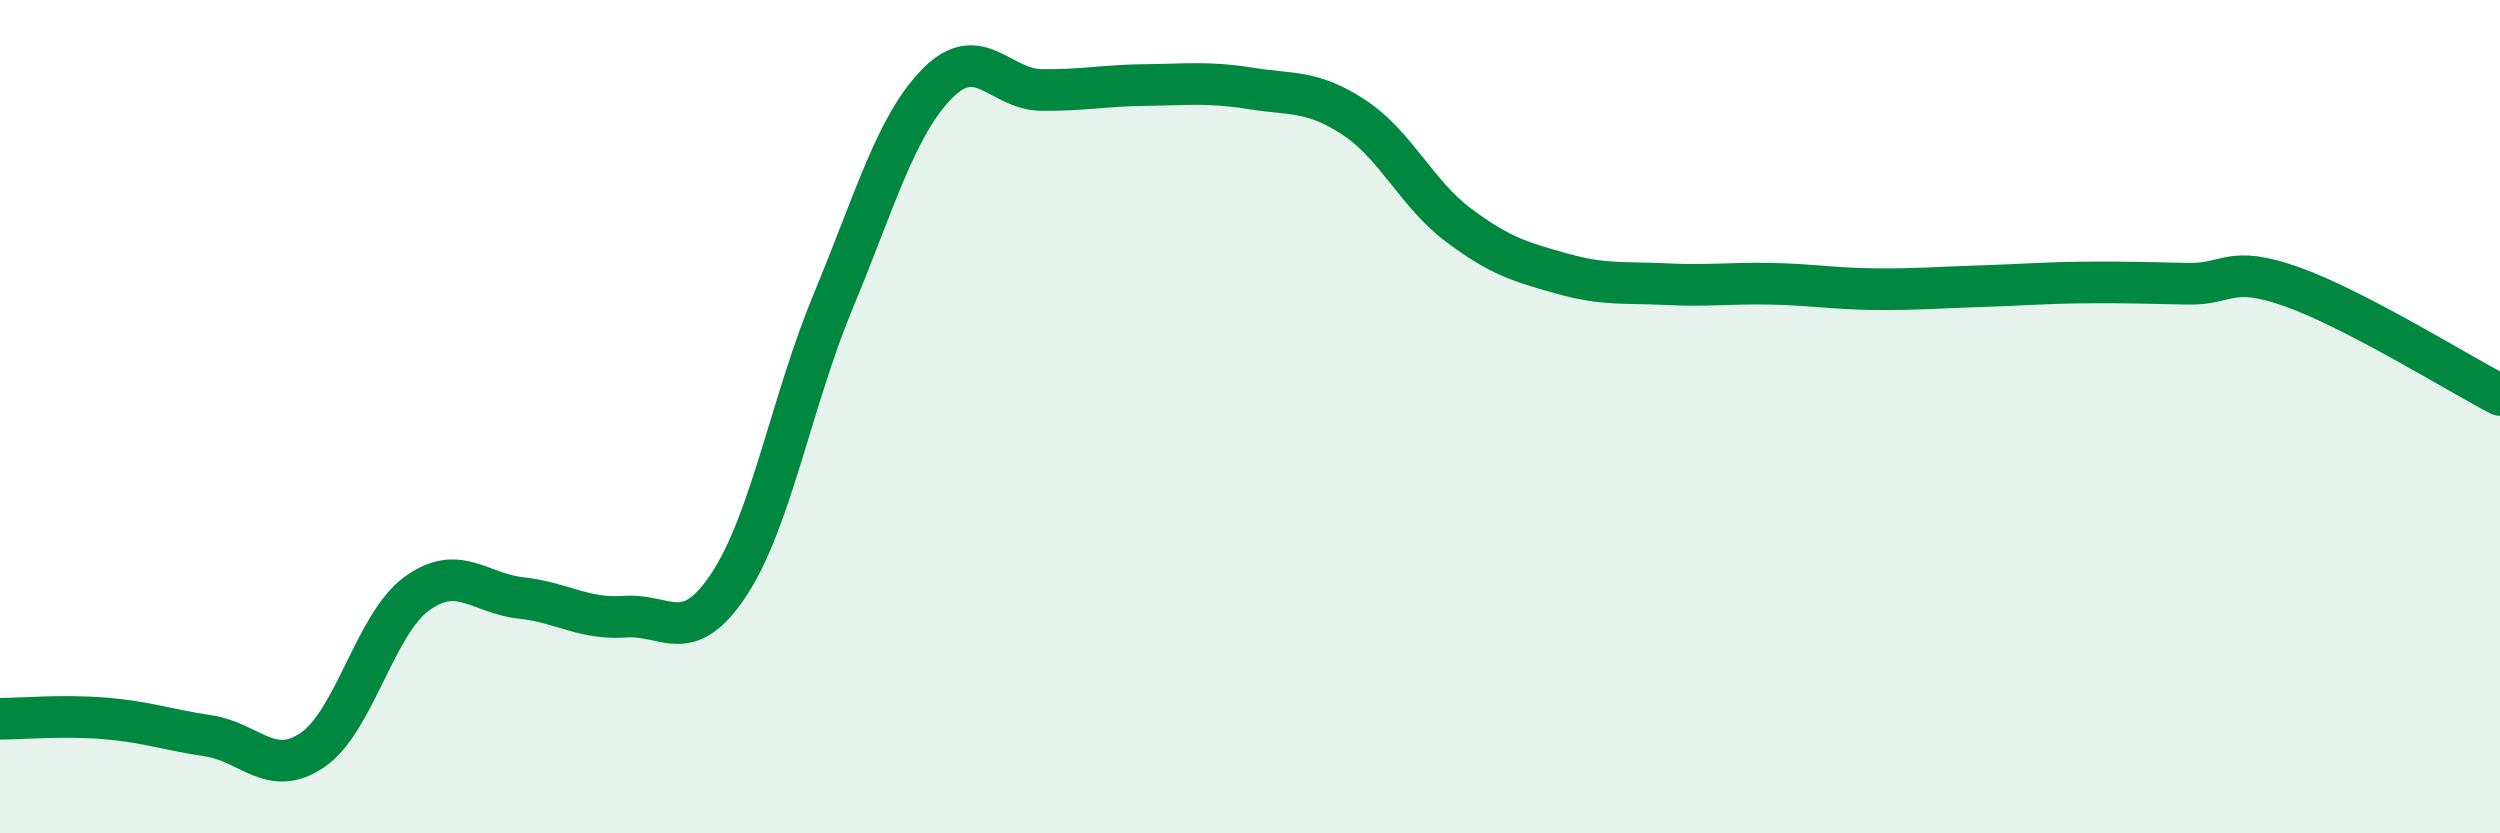 
    <svg width="60" height="20" viewBox="0 0 60 20" xmlns="http://www.w3.org/2000/svg">
      <path
        d="M 0,17.25 C 0.5,17.25 1.5,17.16 2.5,17.24 C 3.5,17.32 4,17.51 5,17.66 C 6,17.81 6.5,18.68 7.5,18 C 8.5,17.32 9,14.98 10,14.25 C 11,13.52 11.5,14.24 12.5,14.35 C 13.5,14.46 14,14.87 15,14.8 C 16,14.73 16.5,15.54 17.5,14.02 C 18.5,12.5 19,9.62 20,7.22 C 21,4.82 21.5,3.01 22.5,2 C 23.5,0.99 24,2.15 25,2.16 C 26,2.17 26.5,2.05 27.5,2.04 C 28.5,2.03 29,1.96 30,2.12 C 31,2.28 31.5,2.16 32.5,2.82 C 33.5,3.48 34,4.65 35,5.4 C 36,6.15 36.5,6.29 37.5,6.57 C 38.5,6.85 39,6.77 40,6.82 C 41,6.87 41.5,6.79 42.5,6.81 C 43.5,6.83 44,6.93 45,6.94 C 46,6.95 46.5,6.9 47.5,6.87 C 48.5,6.84 49,6.79 50,6.78 C 51,6.77 51.5,6.79 52.5,6.81 C 53.5,6.83 53.5,6.35 55,6.88 C 56.5,7.41 59,8.96 60,9.48L60 20L0 20Z"
        fill="#008740"
        opacity="0.1"
        stroke-linecap="round"
        stroke-linejoin="round"
      />
      <path
        d="M 0,17.25 C 0.5,17.25 1.5,17.16 2.5,17.24 C 3.5,17.32 4,17.51 5,17.66 C 6,17.81 6.5,18.68 7.5,18 C 8.5,17.32 9,14.98 10,14.25 C 11,13.52 11.5,14.24 12.5,14.35 C 13.5,14.46 14,14.87 15,14.8 C 16,14.73 16.5,15.54 17.5,14.02 C 18.5,12.5 19,9.62 20,7.22 C 21,4.82 21.5,3.01 22.5,2 C 23.5,0.99 24,2.15 25,2.16 C 26,2.17 26.5,2.05 27.5,2.04 C 28.5,2.03 29,1.96 30,2.12 C 31,2.28 31.5,2.16 32.5,2.82 C 33.5,3.48 34,4.65 35,5.4 C 36,6.15 36.5,6.29 37.5,6.57 C 38.5,6.85 39,6.77 40,6.82 C 41,6.87 41.5,6.79 42.5,6.81 C 43.5,6.83 44,6.93 45,6.94 C 46,6.95 46.5,6.9 47.5,6.87 C 48.5,6.84 49,6.79 50,6.78 C 51,6.77 51.5,6.79 52.5,6.81 C 53.5,6.83 53.5,6.35 55,6.88 C 56.5,7.41 59,8.96 60,9.48"
        stroke="#008740"
        stroke-width="1"
        fill="none"
        stroke-linecap="round"
        stroke-linejoin="round"
      />
    </svg>
  